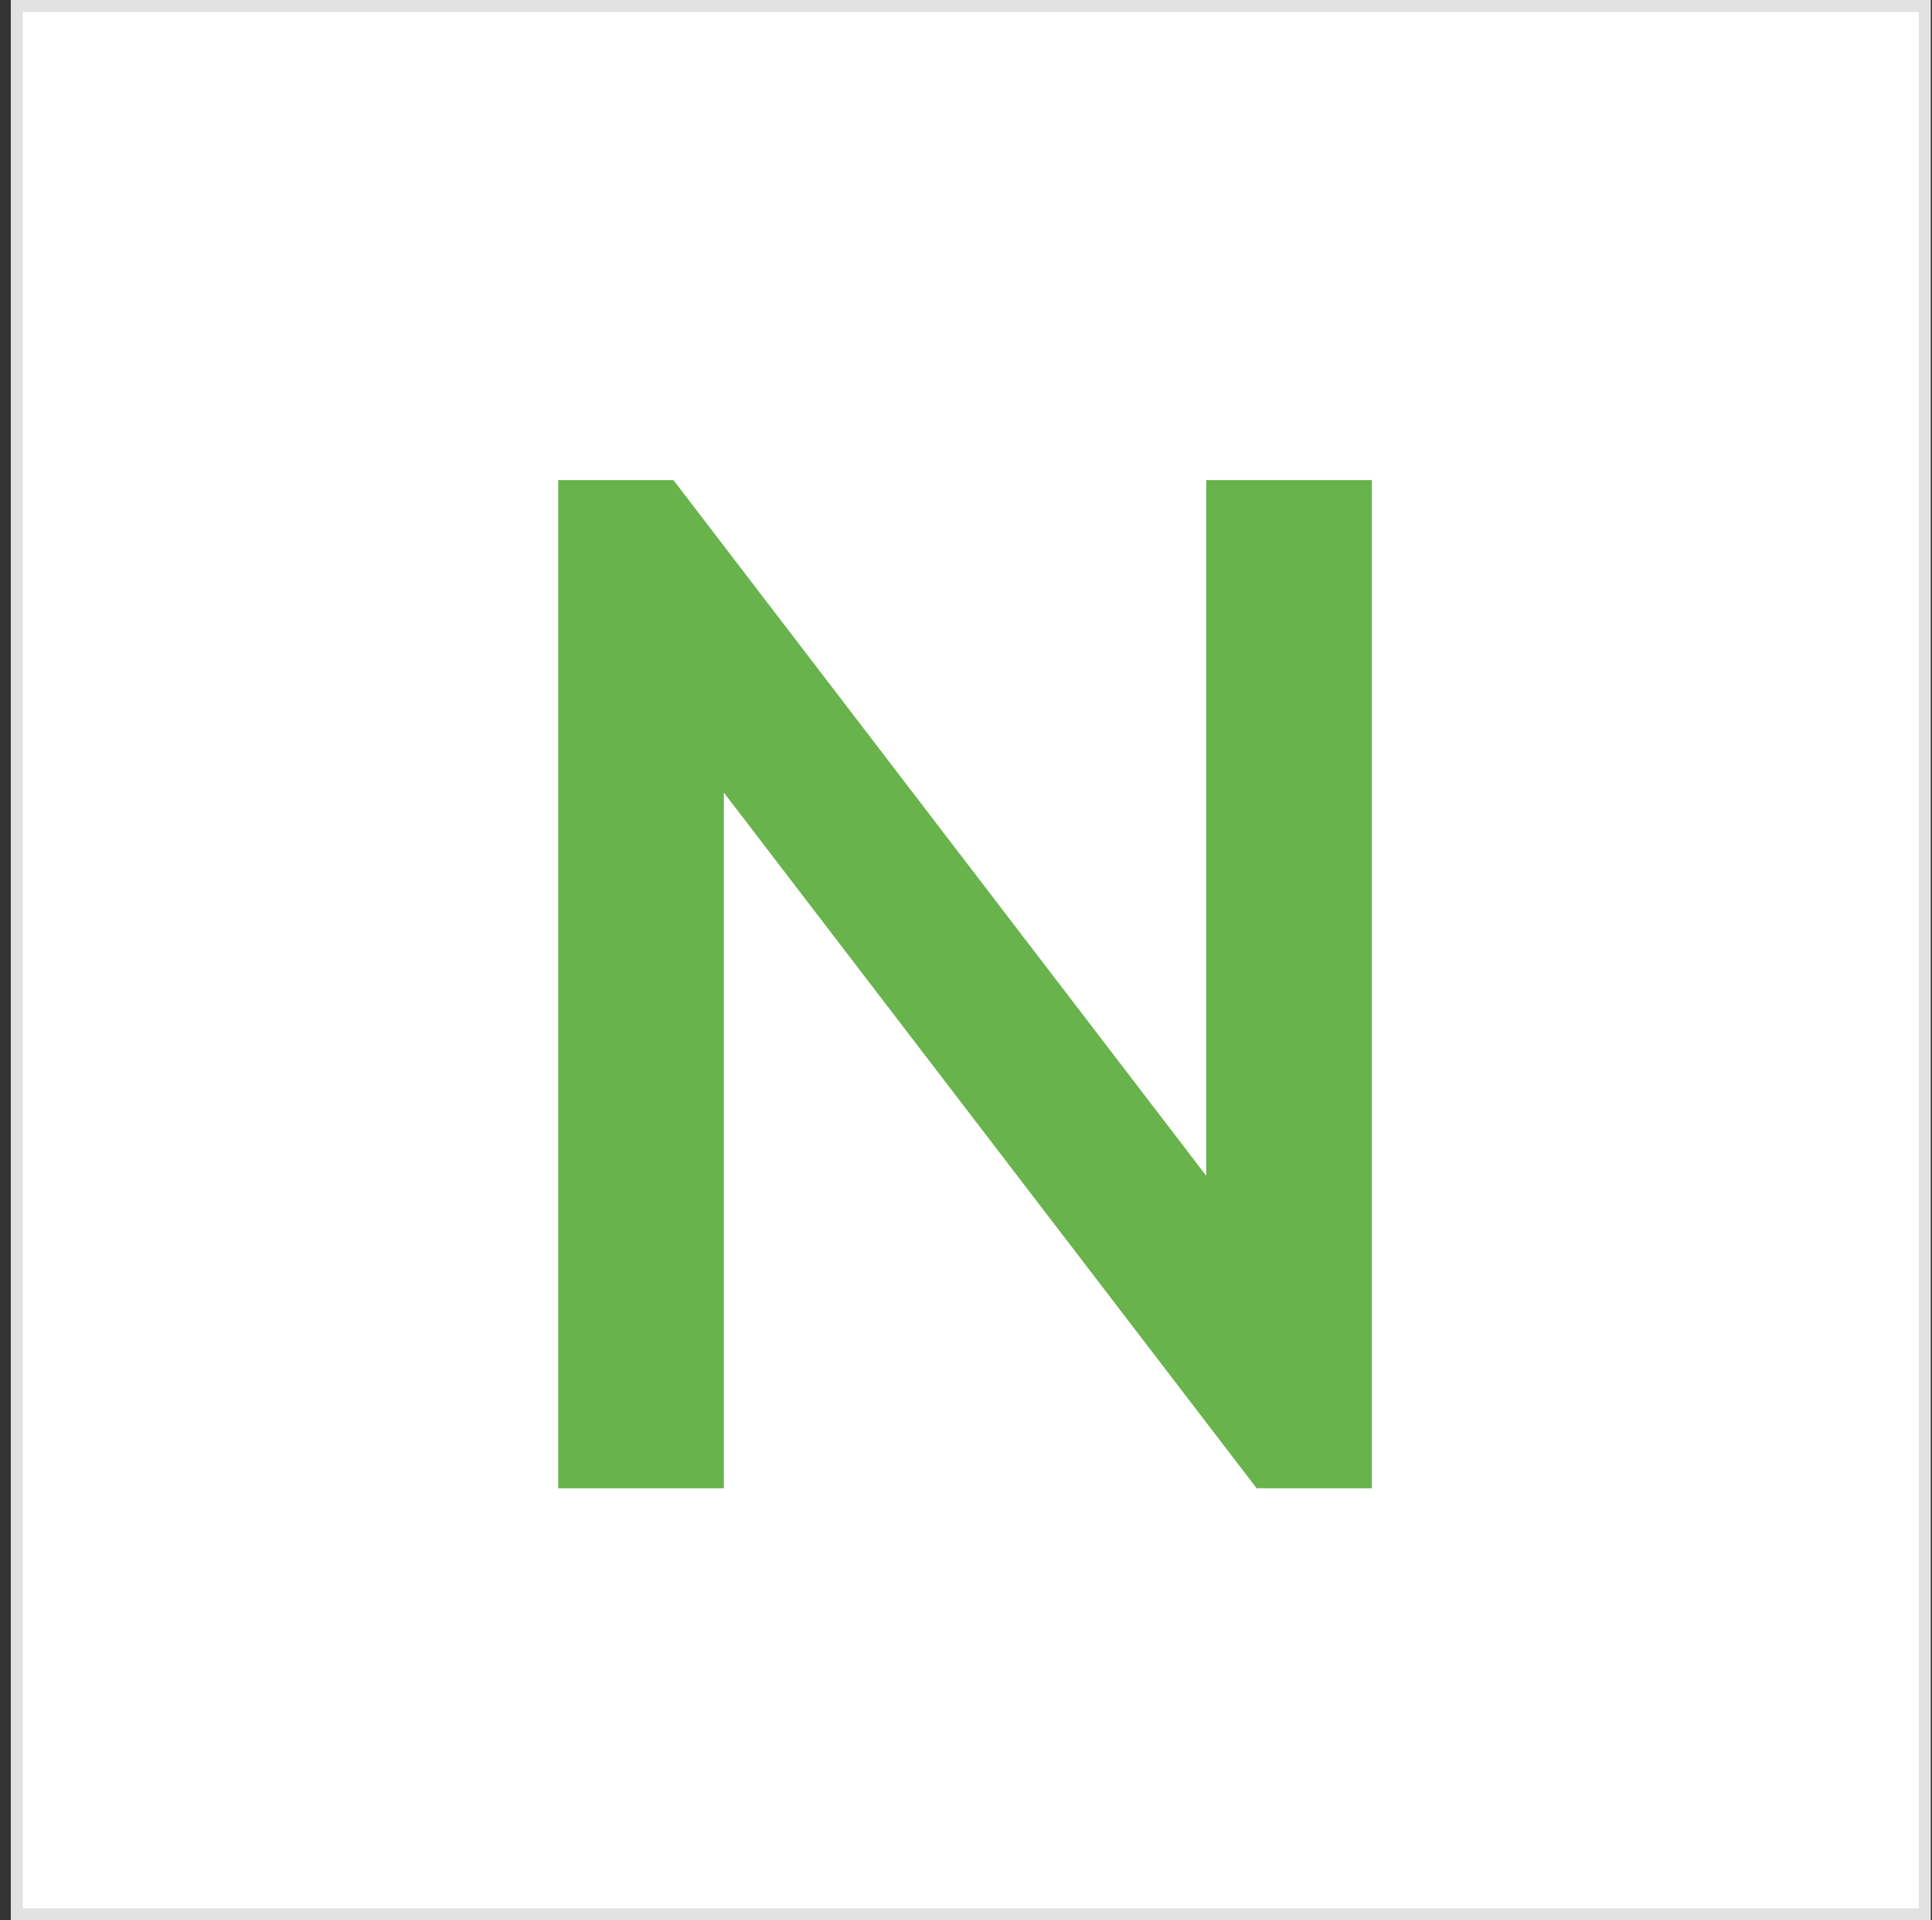 <svg width="161" height="160" viewBox="0 0 161 160" fill="none" xmlns="http://www.w3.org/2000/svg">
<rect x="0" y="0" width="161" height="160" fill="#333333" stroke="none"/>
<rect x="1.4" y="0.5" width="159" height="159" fill="white"/>
<rect x="1.4" y="0.5" width="159" height="159" stroke="#E2E2E2"/>
<path d="M46.52 124V40H56.12L60.32 55.84V124H46.52ZM104.72 124L54.44 58.36L56.12 40L106.4 105.64L104.72 124ZM104.72 124L100.52 109.24V40H114.32V124H104.72Z" fill="#68B34C"/>
</svg>
